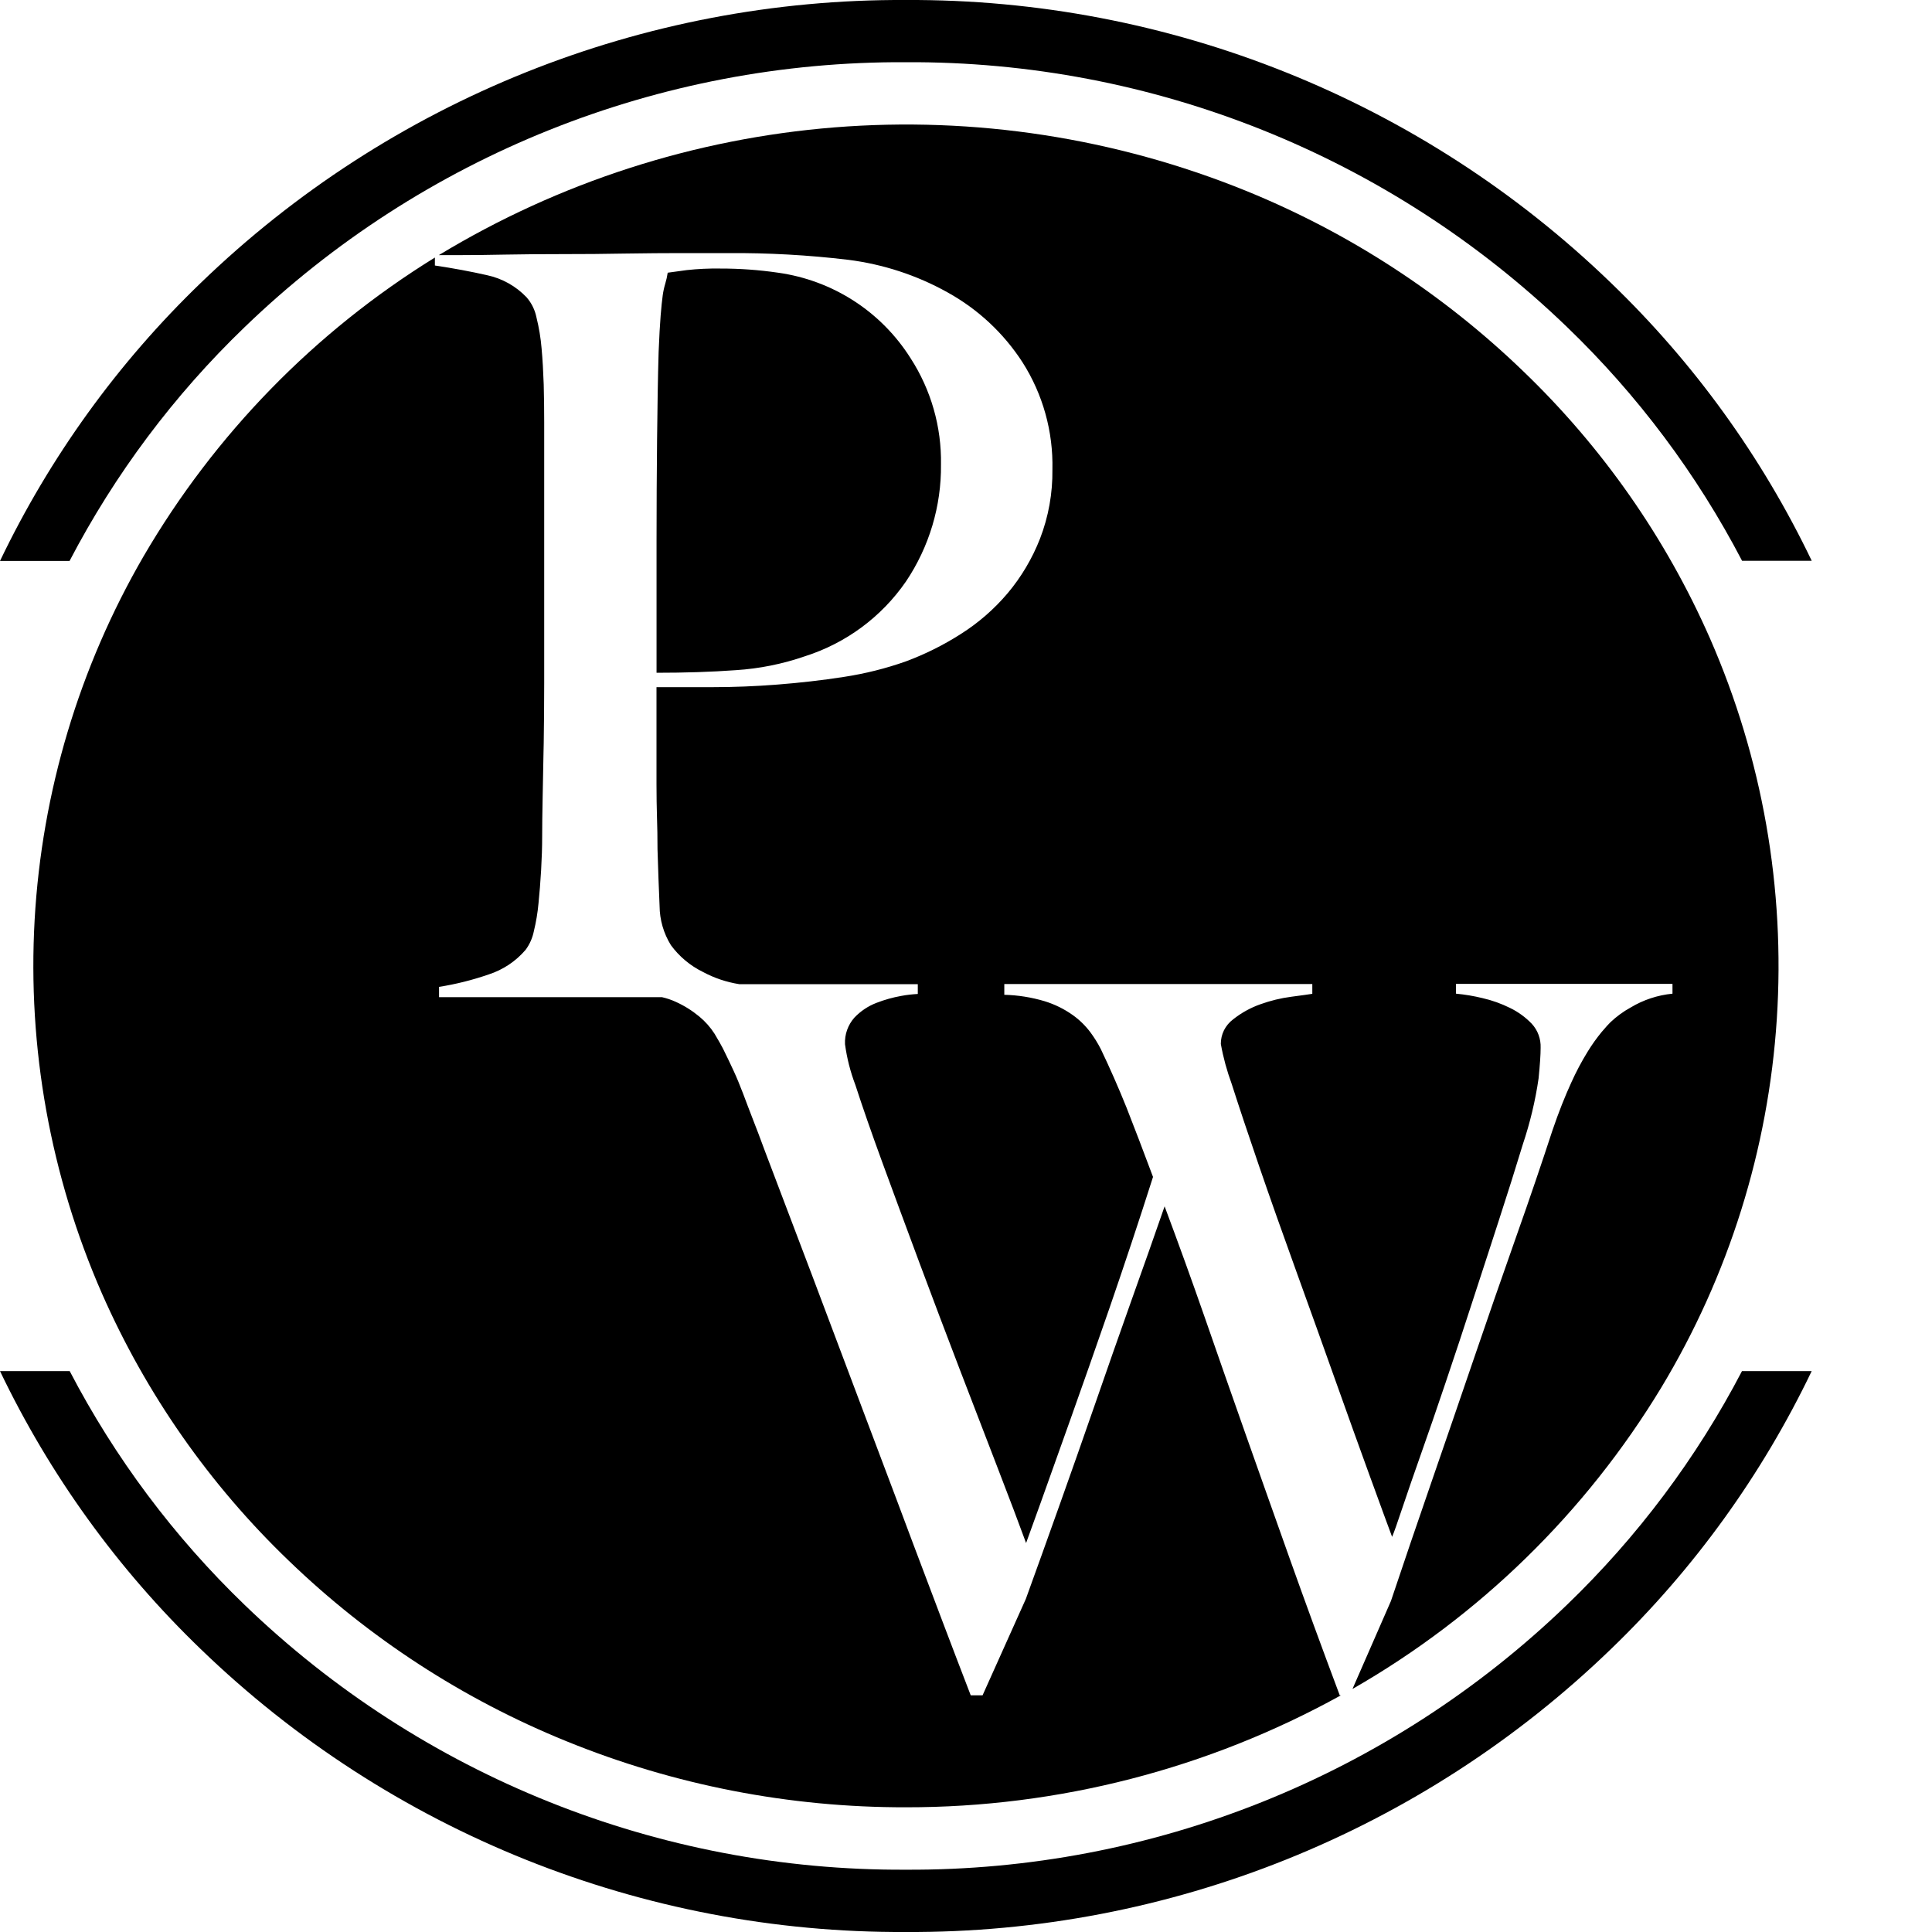 <svg width="40" height="40" viewBox="0 0 40 40" fill="none" xmlns="http://www.w3.org/2000/svg">
  <path
    d="M18.754 40C13.31 40.028 8.07 37.926 4.155 34.142C2.437 32.487 1.03 30.538 0 28.387H1.443C2.381 30.187 3.605 31.822 5.067 33.23C8.74 36.771 13.65 38.737 18.752 38.71C23.854 38.737 28.765 36.771 32.438 33.23C33.901 31.822 35.127 30.187 36.066 28.387H37.509C36.478 30.538 35.071 32.487 33.353 34.142C29.438 37.926 24.199 40.028 18.754 40ZM1.442 11.614H0C1.031 9.463 2.438 7.513 4.156 5.858C8.071 2.074 13.31 -0.028 18.754 0C24.199 -0.028 29.439 2.074 33.354 5.858C35.072 7.512 36.479 9.46 37.51 11.611H36.068C35.129 9.811 33.904 8.176 32.441 6.768C28.768 3.227 23.858 1.261 18.756 1.288C13.652 1.261 8.74 3.228 5.067 6.771C3.604 8.178 2.379 9.814 1.44 11.614L1.442 11.614Z"
    fill="black"/>
  <path
    d="M18.757 37.418C16.346 37.423 13.957 36.959 11.724 36.049C9.589 35.182 7.64 33.915 5.982 32.316C4.341 30.742 3.025 28.86 2.11 26.779C1.045 24.346 0.568 21.697 0.717 19.045C0.867 16.394 1.64 13.815 2.972 11.518C4.445 8.993 6.516 6.868 9.004 5.332V5.497C9.388 5.554 9.751 5.622 10.082 5.697C10.396 5.764 10.682 5.924 10.903 6.156C11.006 6.275 11.076 6.418 11.107 6.572C11.159 6.782 11.195 6.997 11.213 7.213C11.234 7.446 11.248 7.697 11.257 7.959C11.264 8.221 11.267 8.483 11.267 8.738V14.138C11.267 14.563 11.263 14.983 11.257 15.387L11.253 15.572C11.247 15.905 11.241 16.22 11.235 16.505C11.228 16.845 11.225 17.117 11.225 17.317C11.225 17.539 11.217 17.775 11.203 18.021C11.188 18.266 11.171 18.491 11.149 18.704C11.131 18.898 11.099 19.09 11.053 19.279C11.025 19.418 10.967 19.55 10.883 19.664C10.679 19.903 10.413 20.08 10.114 20.176C9.781 20.291 9.438 20.377 9.09 20.432V20.645H13.704C13.802 20.667 13.898 20.699 13.989 20.741C14.165 20.82 14.329 20.923 14.478 21.046C14.601 21.148 14.708 21.268 14.794 21.403C14.875 21.537 14.928 21.633 14.968 21.709C15.056 21.885 15.129 22.042 15.191 22.175C15.253 22.309 15.32 22.472 15.385 22.642C15.45 22.812 15.518 22.999 15.588 23.175C15.658 23.352 15.734 23.553 15.843 23.848C16.169 24.704 16.495 25.563 16.821 26.425L16.905 26.648C17.206 27.446 17.514 28.264 17.829 29.101C18.07 29.74 18.318 30.398 18.573 31.074L18.906 31.963C19.32 33.059 19.706 34.085 20.098 35.1H20.343L21.239 33.104C21.45 32.523 21.676 31.892 21.952 31.118C22.175 30.493 22.415 29.81 22.686 29.03C22.918 28.358 23.166 27.654 23.419 26.941C23.681 26.208 23.908 25.565 24.112 24.976C24.404 25.756 24.685 26.535 24.947 27.287C25.209 28.04 25.48 28.82 25.792 29.702C26.082 30.525 26.392 31.396 26.709 32.289C27.02 33.162 27.366 34.108 27.738 35.1H27.762C25.005 36.624 21.907 37.421 18.757 37.418ZM28.003 34.965L28.798 33.147C29.058 32.37 29.339 31.544 29.634 30.692C29.928 29.84 30.229 28.967 30.52 28.114C30.804 27.28 31.096 26.441 31.386 25.619C31.677 24.798 31.927 24.06 32.14 23.409C32.273 23.017 32.407 22.685 32.528 22.421C32.629 22.196 32.744 21.978 32.874 21.768C32.96 21.628 33.055 21.495 33.159 21.368C33.249 21.262 33.305 21.201 33.343 21.164C33.469 21.045 33.609 20.942 33.761 20.859C34.025 20.7 34.321 20.603 34.627 20.573V20.37H30.145V20.573C30.33 20.59 30.514 20.621 30.694 20.665C30.892 20.71 31.083 20.779 31.265 20.869C31.432 20.95 31.584 21.061 31.713 21.195C31.838 21.33 31.904 21.51 31.897 21.694C31.897 21.832 31.883 22.044 31.855 22.325C31.788 22.789 31.678 23.246 31.529 23.691C31.38 24.182 31.212 24.713 31.031 25.27L30.81 25.951L30.481 26.96C30.312 27.482 30.132 28.027 29.931 28.621C29.742 29.181 29.576 29.664 29.422 30.098C29.269 30.532 29.138 30.909 29.035 31.218C28.932 31.528 28.862 31.725 28.822 31.819C28.733 31.581 28.596 31.208 28.412 30.701L28.363 30.568C28.138 29.95 27.902 29.292 27.66 28.613C27.406 27.898 27.132 27.134 26.845 26.34C26.558 25.547 26.301 24.821 26.071 24.151C25.845 23.493 25.653 22.917 25.5 22.439C25.402 22.171 25.326 21.895 25.276 21.614C25.275 21.515 25.298 21.418 25.342 21.329C25.387 21.241 25.451 21.164 25.53 21.105C25.701 20.969 25.894 20.862 26.101 20.79C26.305 20.717 26.517 20.665 26.732 20.637C26.96 20.607 27.095 20.588 27.17 20.576V20.373H20.793V20.596C21.076 20.603 21.357 20.648 21.628 20.729C21.836 20.793 22.032 20.889 22.209 21.015C22.349 21.114 22.472 21.235 22.575 21.372C22.656 21.481 22.728 21.597 22.79 21.718C22.976 22.106 23.155 22.513 23.323 22.93C23.483 23.336 23.662 23.806 23.872 24.367C23.575 25.3 23.272 26.207 22.976 27.067C22.682 27.915 22.408 28.697 22.161 29.389C21.914 30.081 21.713 30.646 21.55 31.101C21.401 31.515 21.29 31.823 21.244 31.947C21.095 31.54 20.902 31.03 20.654 30.388C20.396 29.721 20.114 28.988 19.87 28.351C19.592 27.627 19.312 26.884 19.034 26.14C18.722 25.3 18.478 24.643 18.27 24.073C18.043 23.453 17.855 22.912 17.71 22.464C17.606 22.191 17.534 21.908 17.495 21.619C17.485 21.417 17.555 21.22 17.689 21.069C17.817 20.934 17.974 20.829 18.147 20.763C18.312 20.699 18.482 20.651 18.656 20.62C18.77 20.598 18.886 20.585 19.002 20.579V20.376H15.304C15.041 20.334 14.787 20.249 14.553 20.123C14.29 19.994 14.063 19.804 13.89 19.568C13.739 19.324 13.658 19.044 13.656 18.757C13.641 18.429 13.627 18.035 13.613 17.583C13.613 17.342 13.609 17.116 13.602 16.911C13.596 16.705 13.592 16.489 13.592 16.238V14.227H14.745C15.187 14.227 15.643 14.209 16.1 14.173C16.556 14.137 17.022 14.085 17.476 14.014C17.912 13.947 18.341 13.84 18.756 13.693C19.153 13.545 19.533 13.356 19.89 13.128C20.254 12.898 20.581 12.614 20.86 12.285C21.145 11.946 21.372 11.563 21.533 11.151C21.709 10.695 21.795 10.21 21.789 9.721C21.807 8.936 21.592 8.164 21.17 7.501C20.779 6.896 20.244 6.398 19.612 6.05C18.978 5.697 18.282 5.47 17.562 5.379C16.734 5.28 15.9 5.234 15.065 5.24H14.104C13.767 5.24 13.379 5.243 12.92 5.25C12.52 5.258 12.091 5.261 11.653 5.261C11.228 5.261 10.829 5.264 10.469 5.271C10.12 5.278 9.802 5.282 9.519 5.282H9.086C11.574 3.774 14.38 2.869 17.28 2.637C20.18 2.406 23.094 2.855 25.79 3.948C27.925 4.815 29.874 6.082 31.532 7.681C33.173 9.256 34.489 11.137 35.404 13.219C36.488 15.696 36.963 18.397 36.787 21.096C36.612 23.795 35.791 26.412 34.395 28.728C32.829 31.314 30.631 33.46 28.009 34.964L28.003 34.965ZM13.593 13.929V11.195C13.593 10.49 13.597 9.786 13.604 9.104C13.611 8.41 13.621 7.799 13.636 7.289C13.649 6.969 13.663 6.715 13.678 6.532C13.693 6.349 13.707 6.214 13.721 6.115C13.732 6.033 13.75 5.951 13.774 5.871C13.796 5.797 13.813 5.722 13.824 5.646C13.923 5.631 14.055 5.614 14.219 5.592C14.449 5.567 14.681 5.556 14.912 5.56C15.313 5.559 15.714 5.588 16.11 5.646C16.669 5.724 17.204 5.923 17.677 6.228C18.151 6.534 18.552 6.94 18.853 7.417C19.276 8.072 19.495 8.837 19.482 9.617C19.491 10.479 19.238 11.323 18.757 12.039C18.251 12.773 17.515 13.317 16.666 13.587C16.204 13.747 15.723 13.844 15.235 13.875C14.73 13.912 14.177 13.929 13.593 13.929Z"
    fill="black"/>
</svg>

